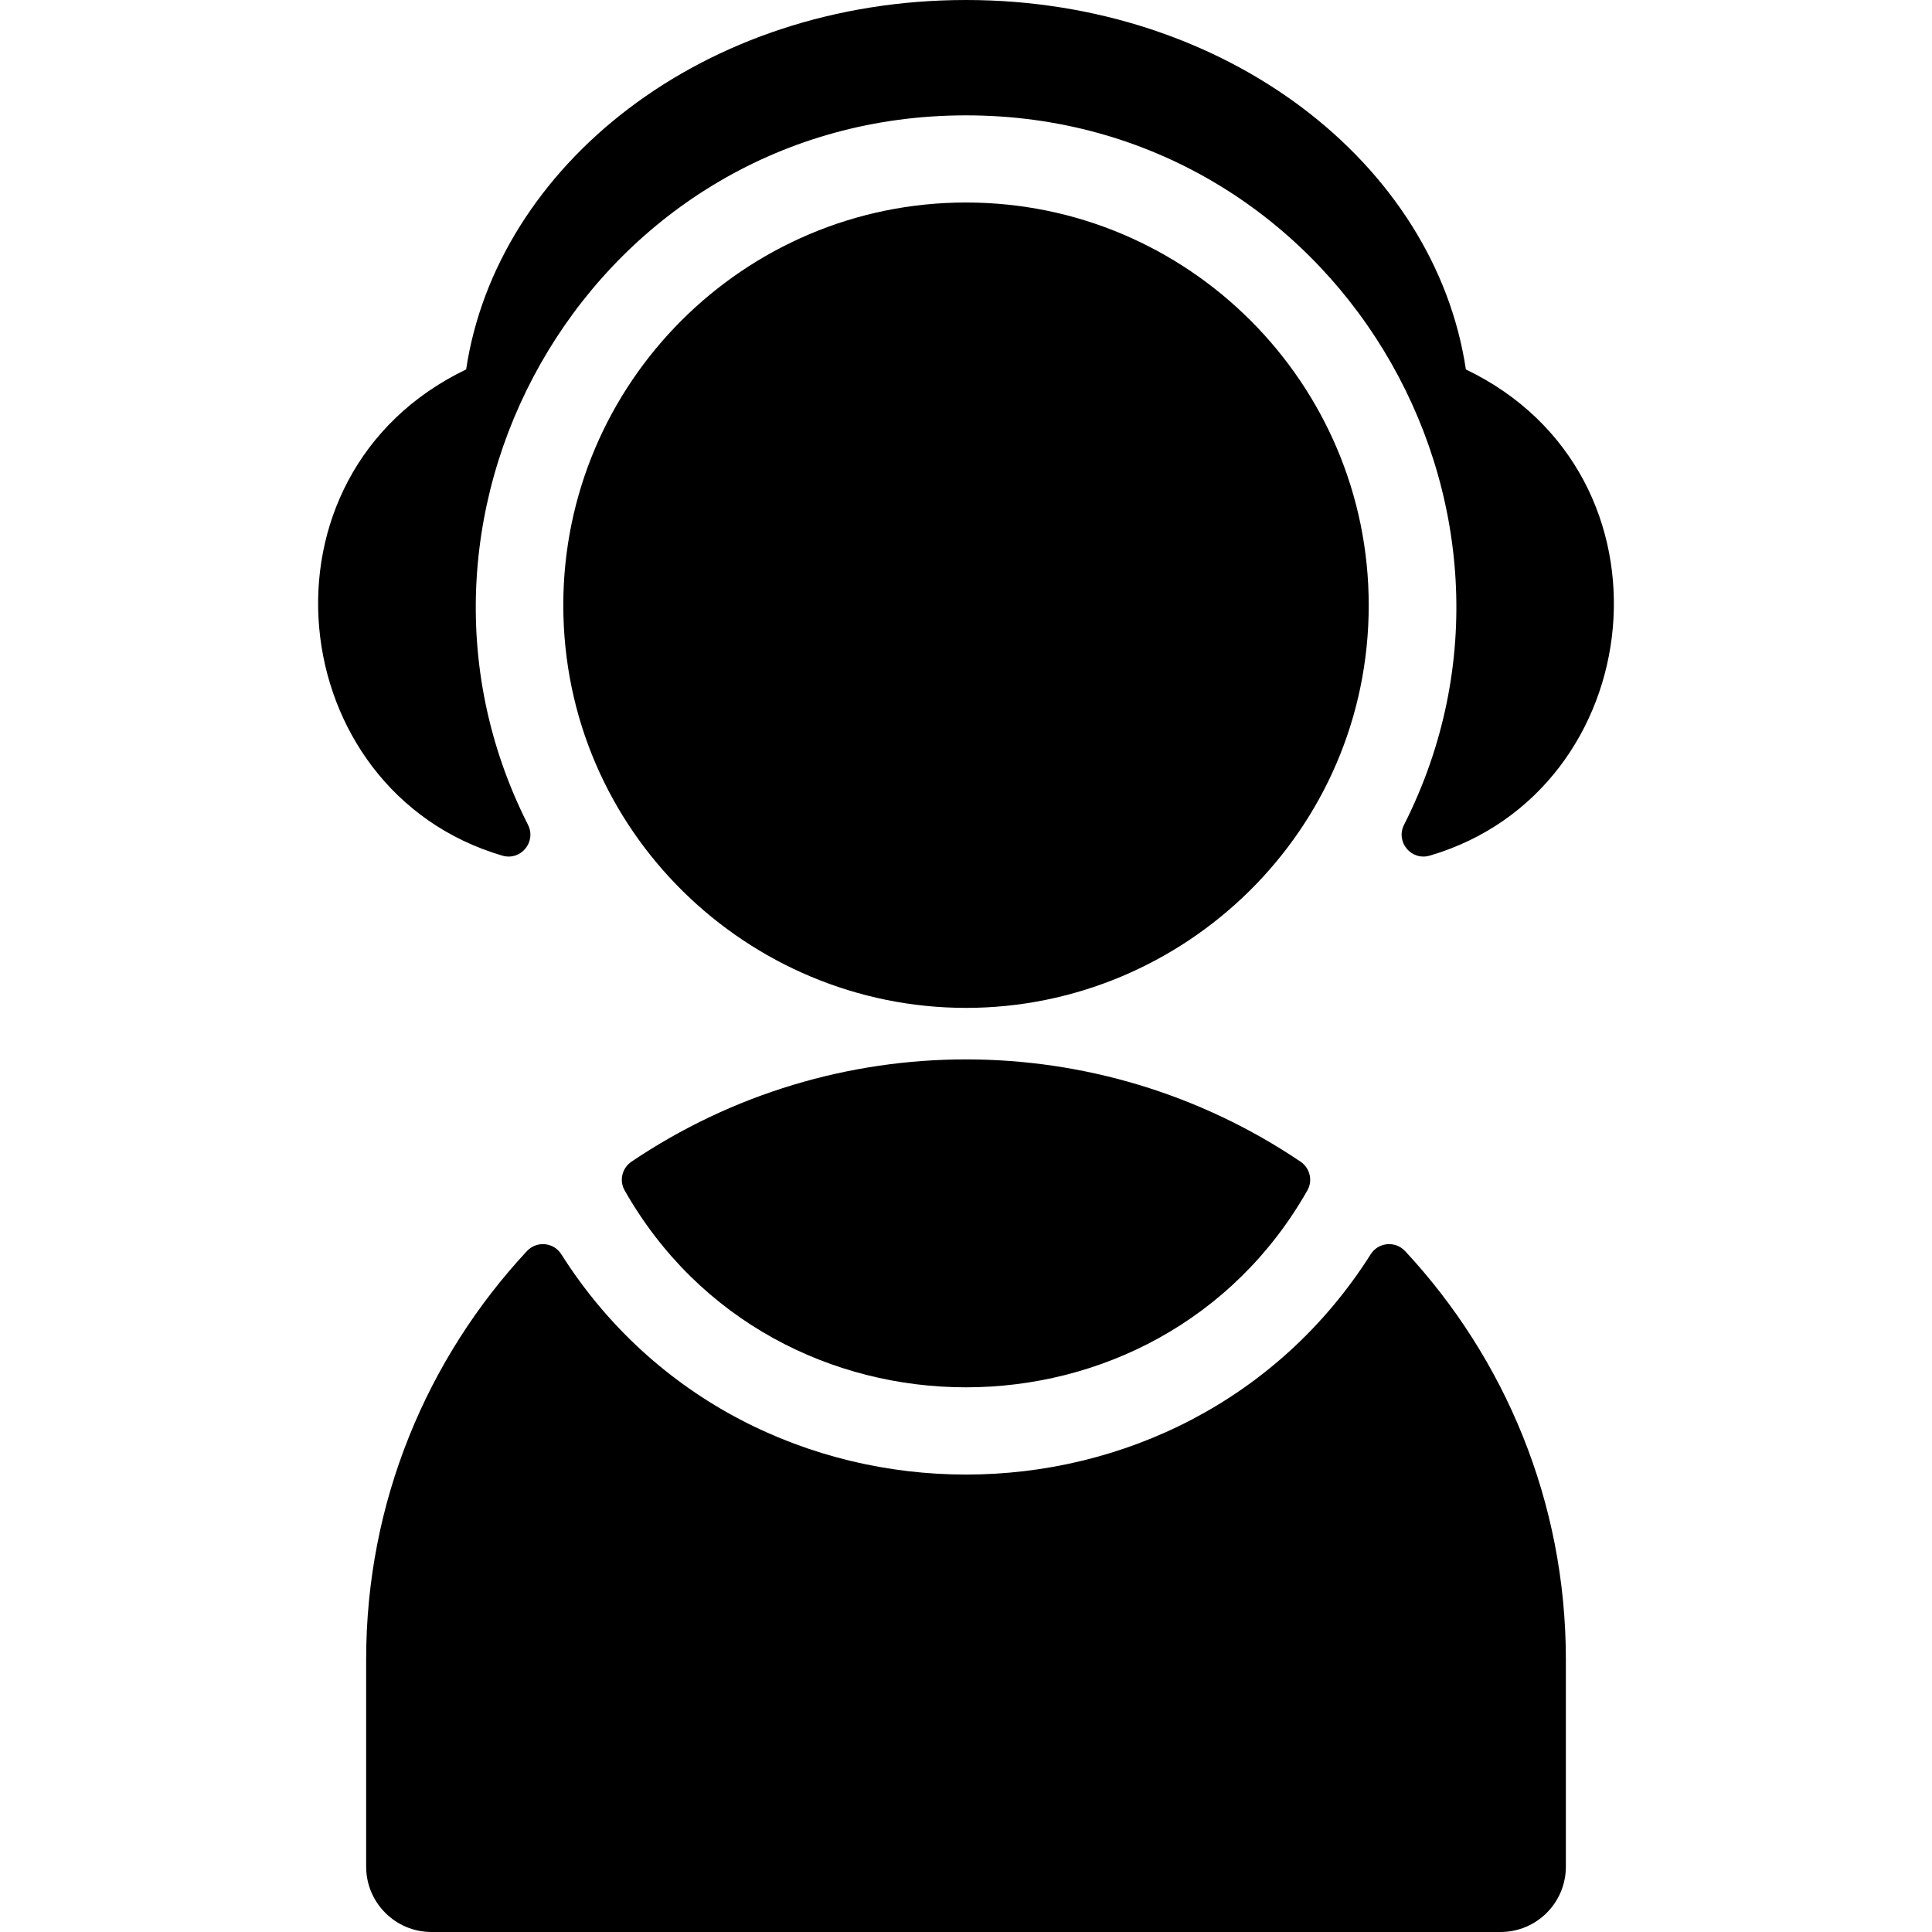 <?xml version="1.0" encoding="iso-8859-1"?>
<!-- Generator: Adobe Illustrator 19.0.0, SVG Export Plug-In . SVG Version: 6.00 Build 0)  -->
<svg version="1.1" id="Layer_1" xmlns="http://www.w3.org/2000/svg" xmlns:xlink="http://www.w3.org/1999/xlink" x="0px" y="0px"
	 viewBox="0 0 512 512" style="enable-background:new 0 0 512 512;" xml:space="preserve">
<g>
	<g>
		<g>
			<path d="M167.354,307.849c-2.482,1.673-3.308,4.988-1.831,7.592c39.505,69.659,141.499,69.576,180.959,0
				c1.476-2.604,0.651-5.919-1.831-7.592C291.104,271.736,220.953,271.699,167.354,307.849z"/>
			<path d="M363.258,332.385c-49.298,77.851-165.204,77.858-214.51-0.001c-2.03-3.205-6.538-3.597-9.121-0.819
				c-26.411,28.394-42.592,66.424-42.592,108.17v54.942c0,9.567,7.756,17.323,17.323,17.323h283.29
				c9.567,0,17.323-7.756,17.323-17.323v-54.944c0-41.744-16.18-79.776-42.591-108.169
				C369.796,328.787,365.287,329.18,363.258,332.385z"/>
			<path d="M133.102,226.749c4.909,1.442,9.121-3.63,6.809-8.194C97.274,134.361,158.092,30.57,256.003,30.57
				c97.657,0,158.882,103.541,116.095,187.983c-2.313,4.564,1.9,9.636,6.809,8.194c58.434-17.173,67.725-100.889,9.567-128.842
				C380.251,43.115,324.691,0,256.003,0c-69.76,0-124.382,44.006-132.471,97.904C65.326,125.88,74.706,209.587,133.102,226.749z"/>
			<path d="M256.003,53.666c-58.847,0-106.723,47.871-106.723,106.711c0,59.963,49.019,106.723,106.723,106.723
				c57.697,0,106.723-46.748,106.723-106.723C362.725,101.537,314.85,53.666,256.003,53.666z"/>
		</g>
	</g>
</g>
<g>
</g>
<g>
</g>
<g>
</g>
<g>
</g>
<g>
</g>
<g>
</g>
<g>
</g>
<g>
</g>
<g>
</g>
<g>
</g>
<g>
</g>
<g>
</g>
<g>
</g>
<g>
</g>
<g>
</g>
</svg>

